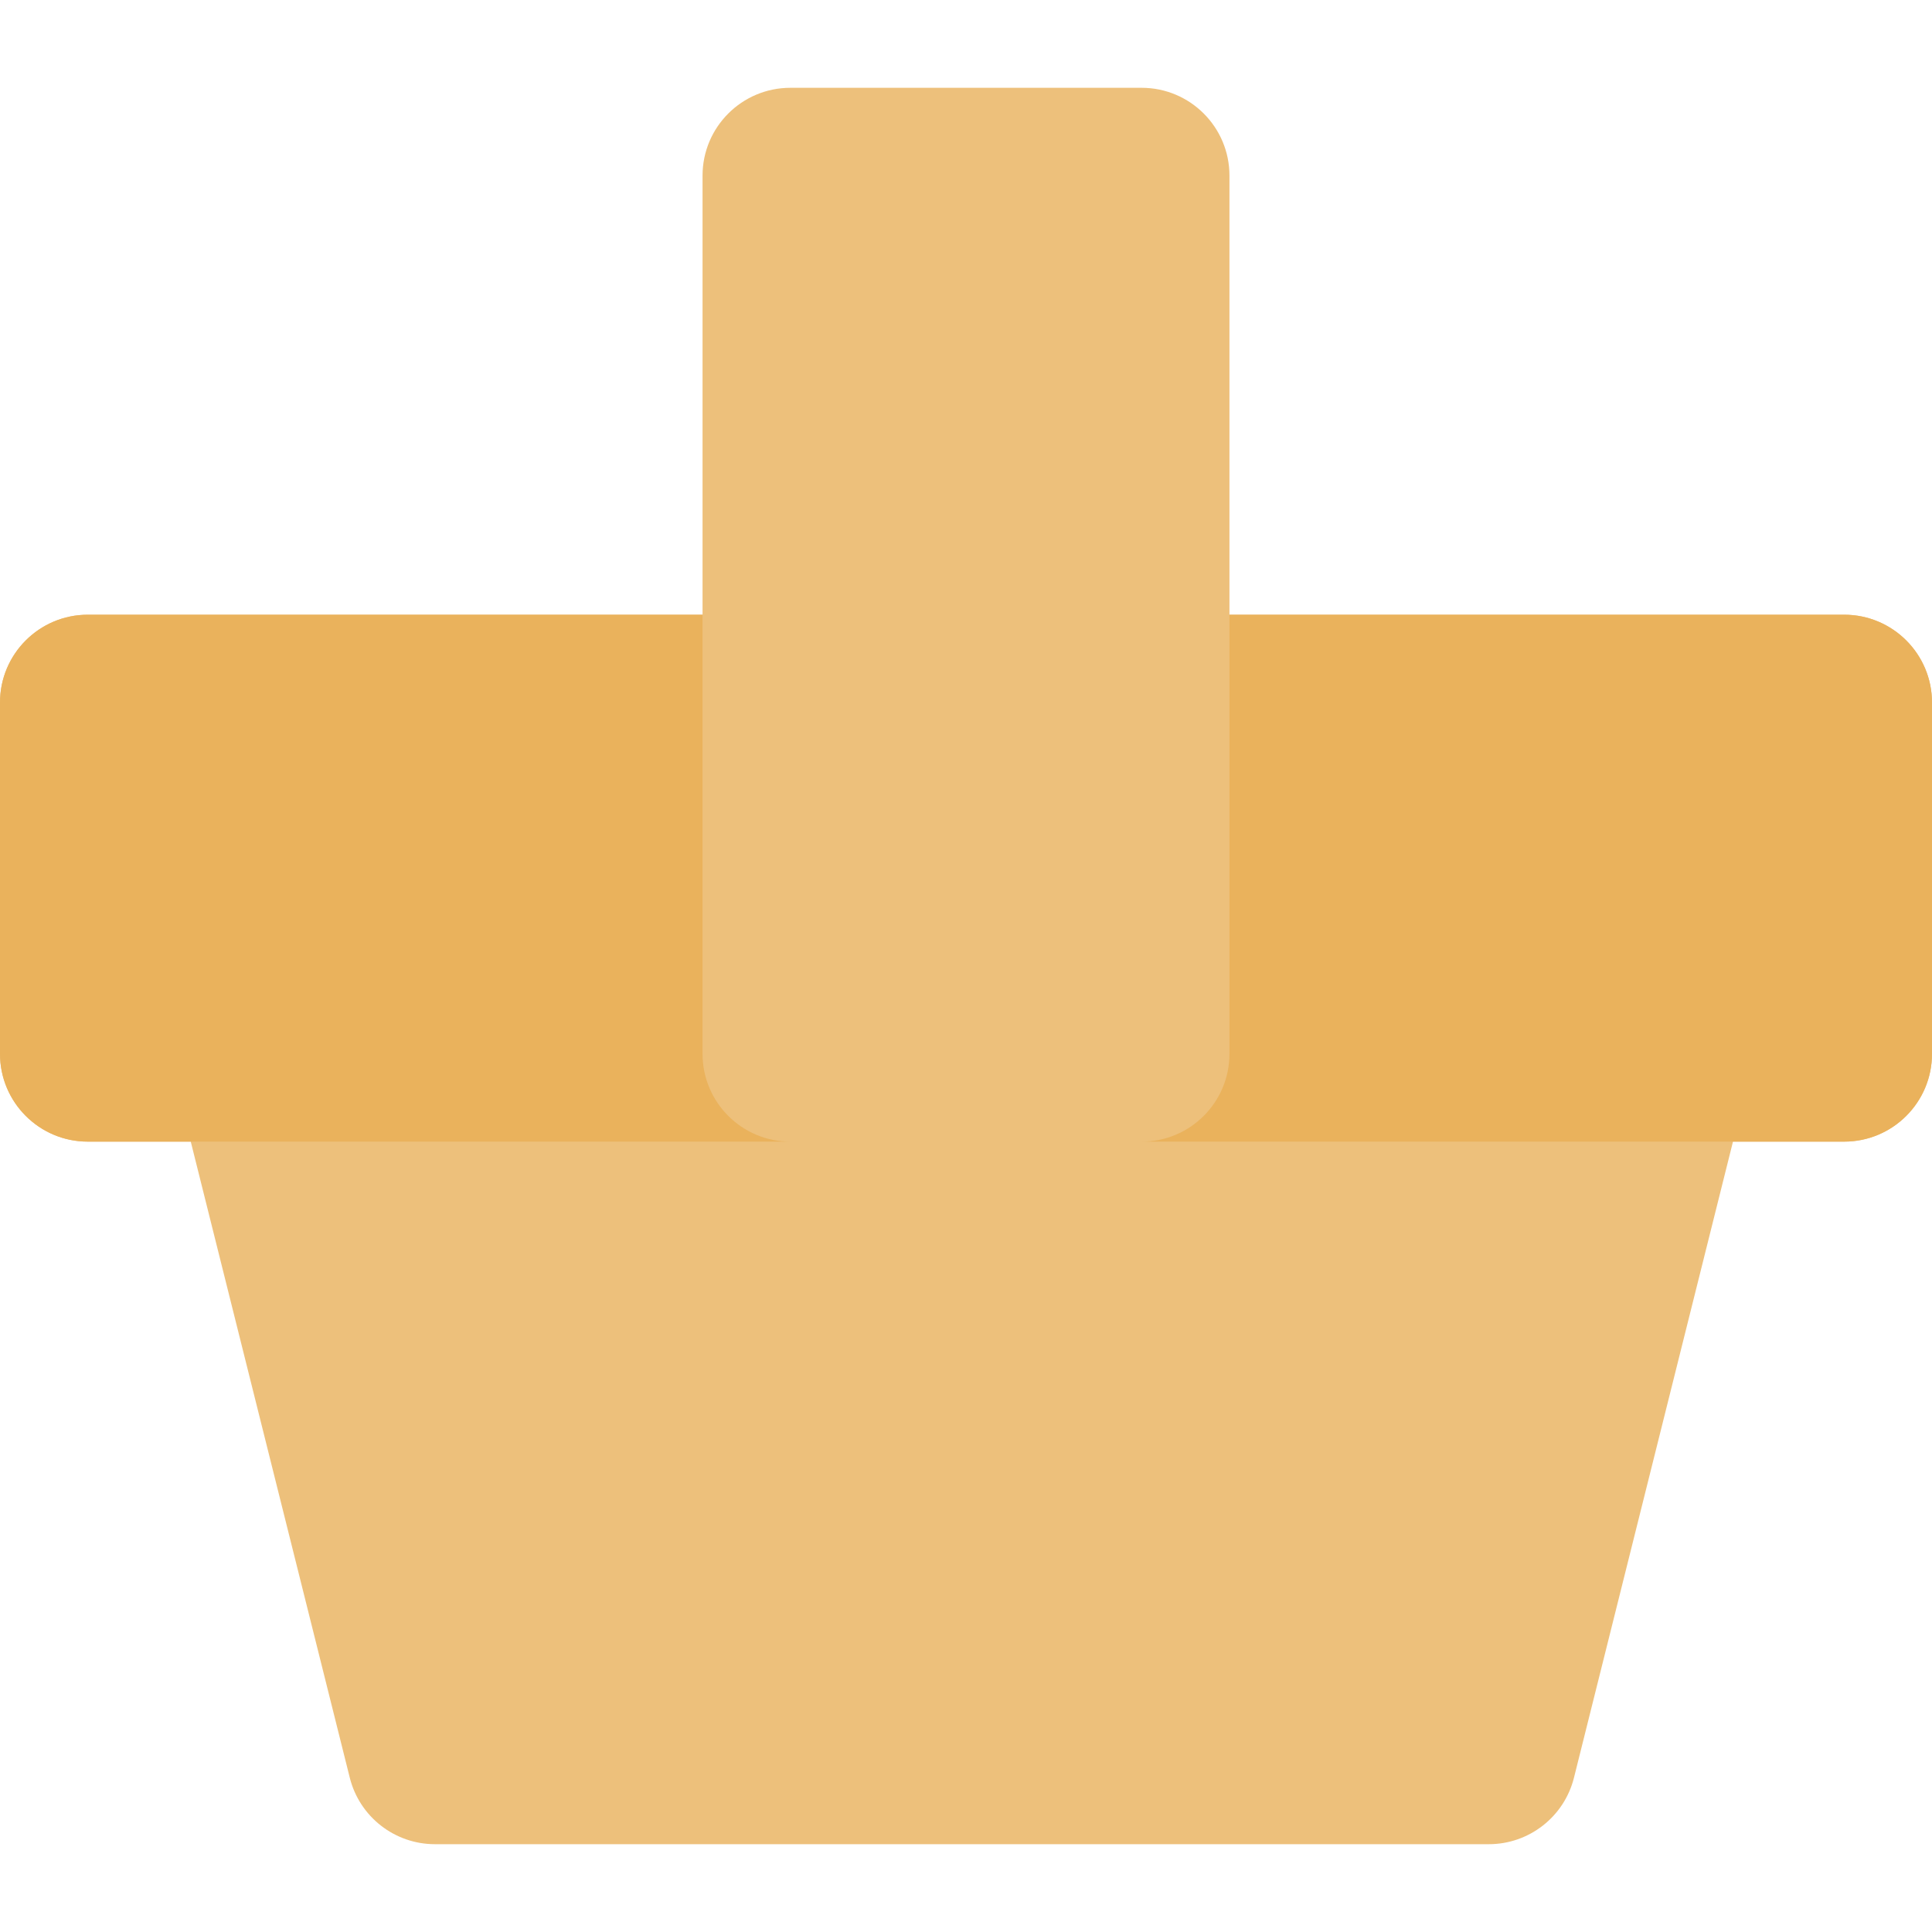 <?xml version="1.0" encoding="iso-8859-1"?>
<!-- Generator: Adobe Illustrator 19.0.0, SVG Export Plug-In . SVG Version: 6.00 Build 0)  -->
<svg version="1.1" id="Layer_1" xmlns="http://www.w3.org/2000/svg" xmlns:xlink="http://www.w3.org/1999/xlink" x="0px" y="0px"
	 viewBox="0 0 330 330" style="enable-background:new 0 0 330 330;" xml:space="preserve">
<g>
	<path style="fill:#EDC07B;" d="M315,104.998H210v-75c0-8.284-6.716-15-15-15h-60c-8.284,0-15,6.716-15,15v75H15
		c-8.284,0-15,6.716-15,15v60c0,8.284,6.716,15,15,15h17.583l27.16,108.643c1.669,6.678,7.669,11.361,14.552,11.361h180
		c6.883,0,12.883-4.684,14.552-11.361l27.16-108.643H315c8.284,0,15-6.716,15-15v-60C330,111.714,323.284,104.998,315,104.998z"/>
	<path style="fill:#EAB25C;" d="M120,180.003c0-0.002,0-0.004,0-0.005v-15v-30v-15v-15H15c-8.284,0-15,6.716-15,15v60
		c0,8.284,6.716,15,15,15h17.583h15.461h15.461H135C126.718,194.998,120.003,188.284,120,180.003z"/>
	<path style="fill:#EAB25C;" d="M315,104.998H210v15v15v30v15c0,0.001,0,0.003,0,0.005c-0.003,8.281-6.718,14.995-15,14.995h70.085
		h15.461h15.461H315c8.284,0,15-6.716,15-15v-60C330,111.714,323.284,104.998,315,104.998z"/>
</g>
<g>
</g>
<g>
</g>
<g>
</g>
<g>
</g>
<g>
</g>
<g>
</g>
<g>
</g>
<g>
</g>
<g>
</g>
<g>
</g>
<g>
</g>
<g>
</g>
<g>
</g>
<g>
</g>
<g>
</g>
</svg>

